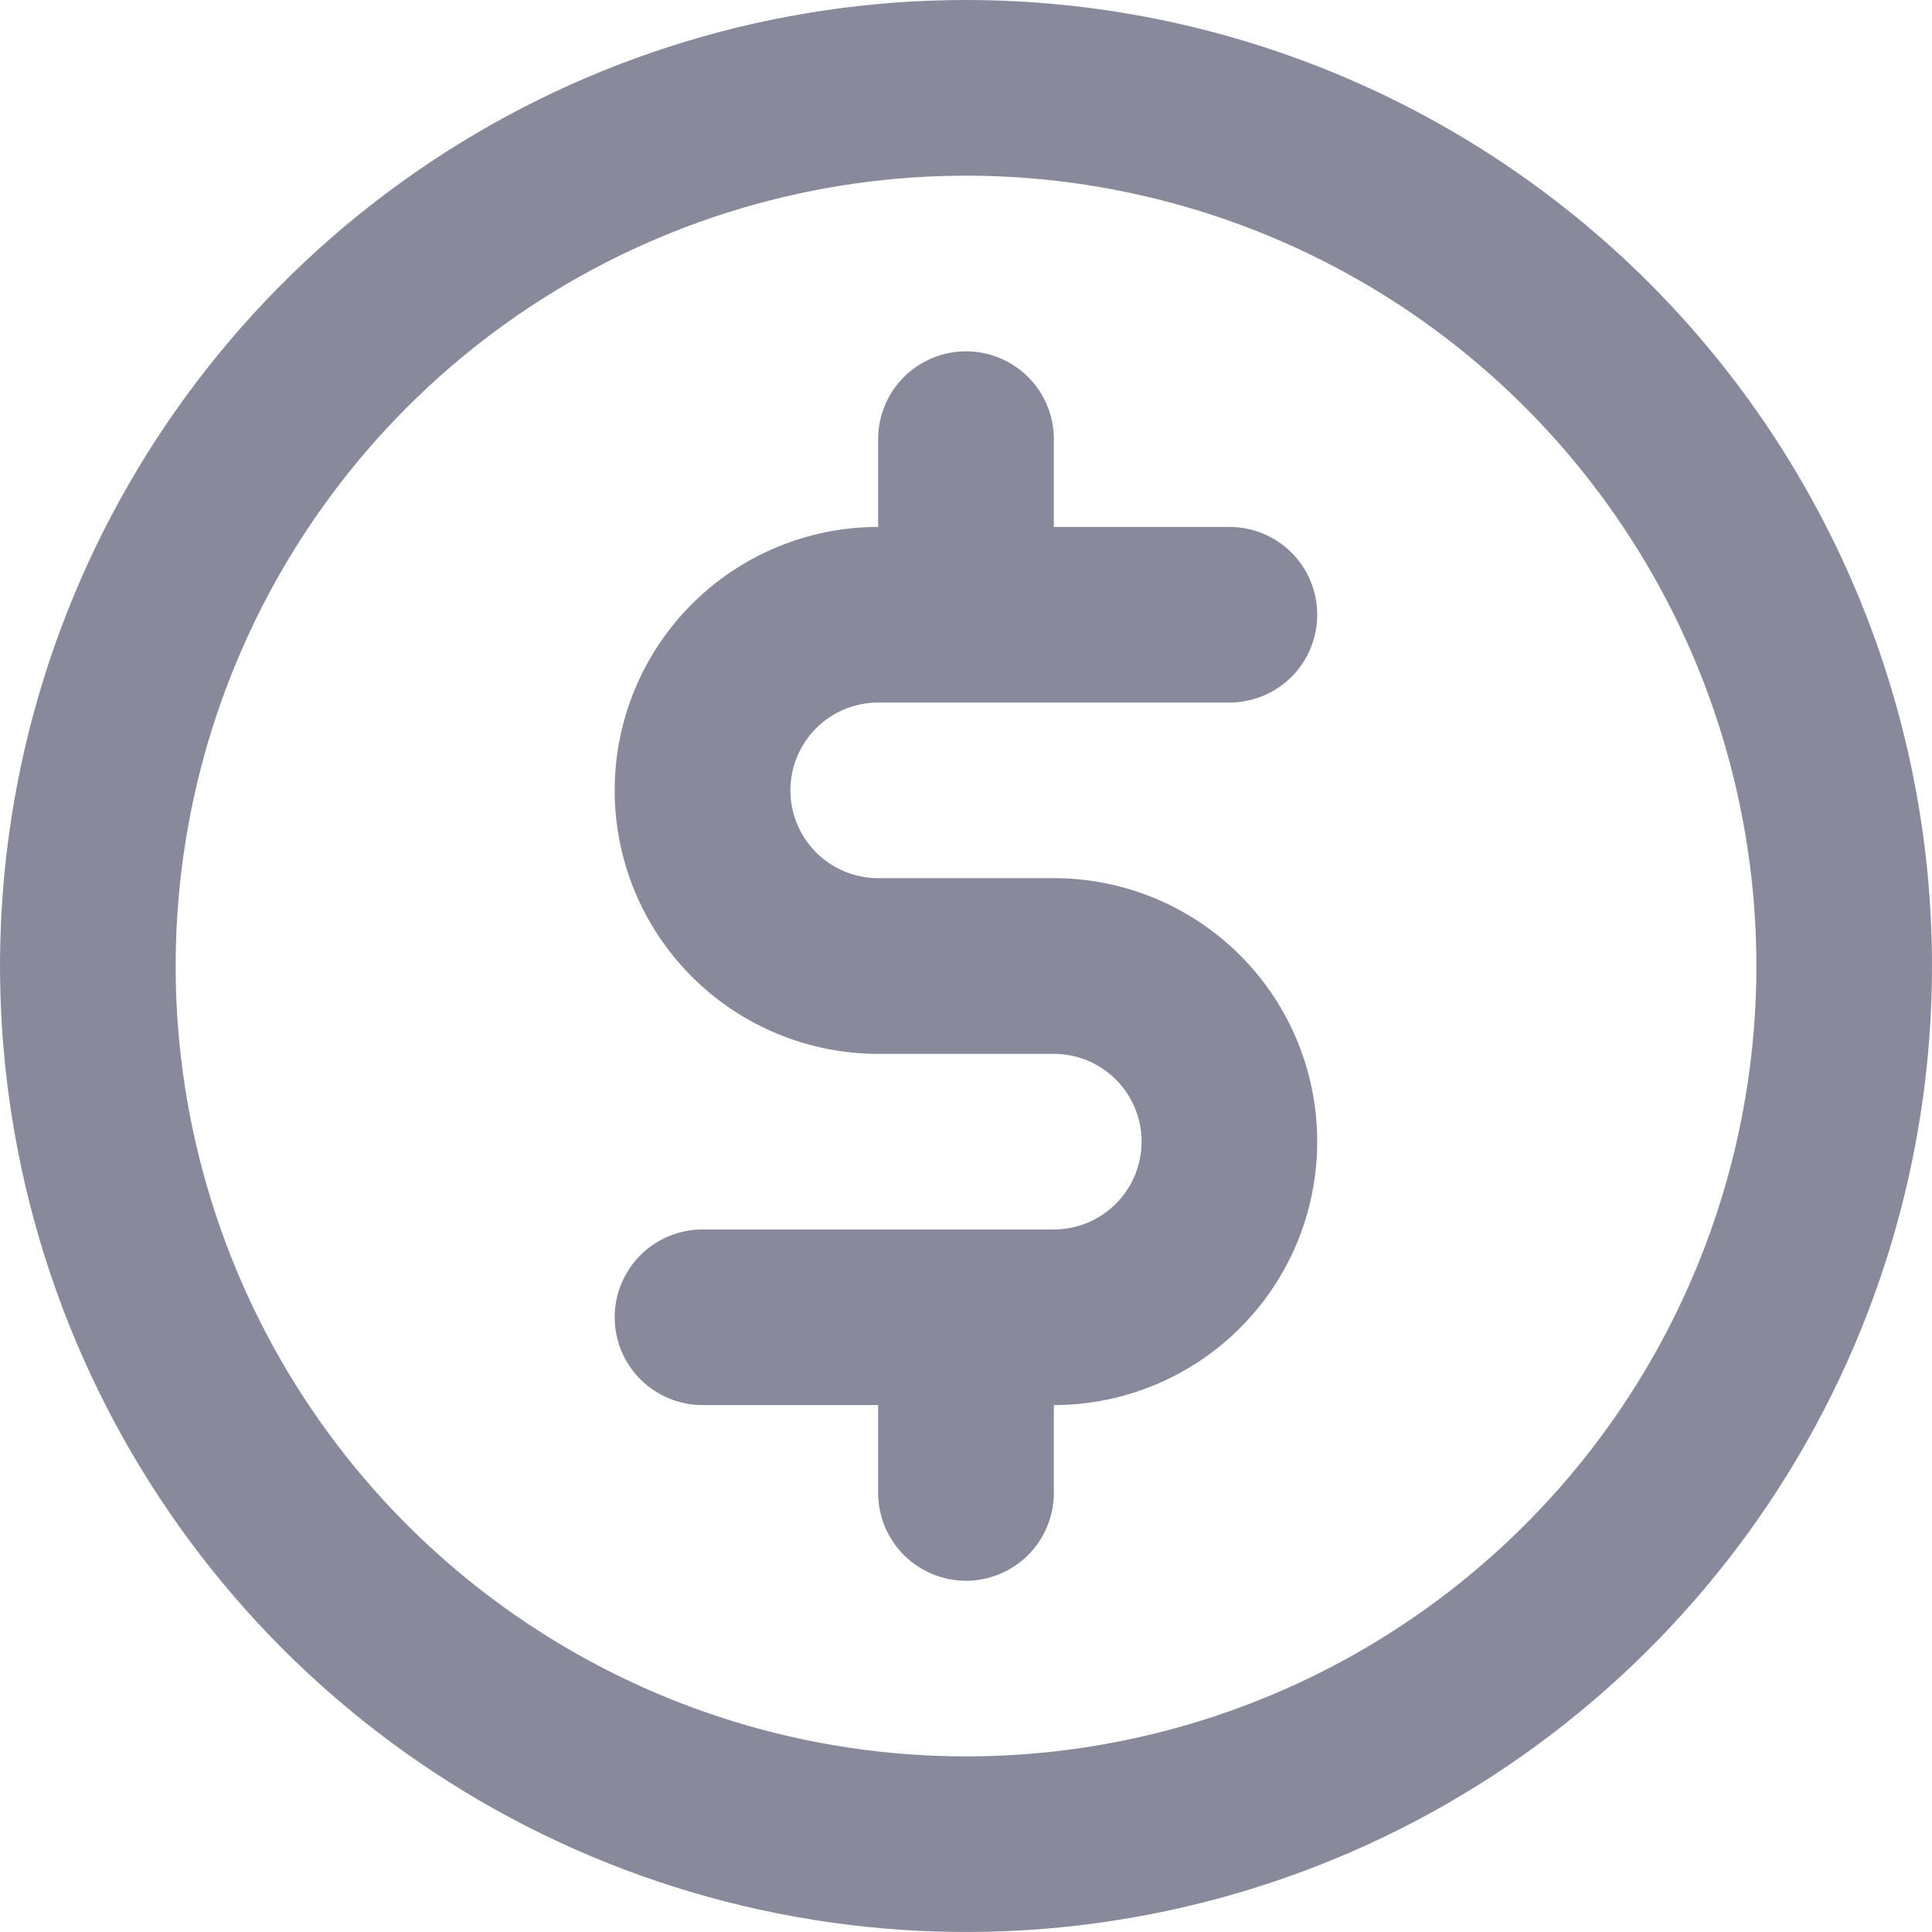 <svg width="19" height="19" viewBox="0 0 19 19" fill="none" xmlns="http://www.w3.org/2000/svg">
<path d="M8.636 6.909H12.091C12.32 6.909 12.54 6.818 12.702 6.656C12.864 6.494 12.954 6.274 12.954 6.045C12.954 5.816 12.864 5.597 12.702 5.435C12.54 5.273 12.32 5.182 12.091 5.182H10.364V4.318C10.364 4.089 10.273 3.869 10.111 3.708C9.949 3.546 9.729 3.455 9.5 3.455C9.271 3.455 9.051 3.546 8.889 3.708C8.727 3.869 8.636 4.089 8.636 4.318V5.182C7.949 5.182 7.29 5.455 6.804 5.941C6.318 6.427 6.045 7.086 6.045 7.773C6.045 8.46 6.318 9.119 6.804 9.605C7.29 10.091 7.949 10.364 8.636 10.364H10.364C10.593 10.364 10.812 10.455 10.974 10.617C11.136 10.779 11.227 10.998 11.227 11.227C11.227 11.456 11.136 11.676 10.974 11.838C10.812 12 10.593 12.091 10.364 12.091H6.909C6.68 12.091 6.46 12.182 6.298 12.344C6.136 12.506 6.045 12.726 6.045 12.954C6.045 13.184 6.136 13.403 6.298 13.565C6.46 13.727 6.68 13.818 6.909 13.818H8.636V14.682C8.636 14.911 8.727 15.13 8.889 15.293C9.051 15.454 9.271 15.546 9.5 15.546C9.729 15.546 9.949 15.454 10.111 15.293C10.273 15.13 10.364 14.911 10.364 14.682V13.818C11.051 13.818 11.71 13.545 12.196 13.059C12.682 12.573 12.954 11.914 12.954 11.227C12.954 10.54 12.682 9.881 12.196 9.395C11.71 8.909 11.051 8.636 10.364 8.636H8.636C8.407 8.636 8.188 8.545 8.026 8.383C7.864 8.221 7.773 8.002 7.773 7.773C7.773 7.544 7.864 7.324 8.026 7.162C8.188 7 8.407 6.909 8.636 6.909ZM9.5 0C7.621 0 5.784 0.557 4.222 1.601C2.66 2.645 1.442 4.129 0.723 5.865C0.004 7.6 -0.184 9.511 0.183 11.353C0.549 13.196 1.454 14.889 2.782 16.218C4.111 17.546 5.804 18.451 7.647 18.817C9.489 19.184 11.4 18.996 13.136 18.277C14.871 17.558 16.355 16.34 17.399 14.778C18.443 13.216 19 11.379 19 9.5C19 6.98 17.999 4.564 16.218 2.782C14.436 1.001 12.02 0 9.5 0ZM9.5 17.273C7.963 17.273 6.46 16.817 5.182 15.963C3.903 15.109 2.907 13.895 2.319 12.475C1.731 11.054 1.577 9.491 1.877 7.984C2.177 6.476 2.917 5.091 4.004 4.004C5.091 2.917 6.476 2.177 7.984 1.877C9.491 1.577 11.054 1.731 12.475 2.319C13.895 2.907 15.109 3.903 15.963 5.182C16.817 6.46 17.273 7.963 17.273 9.5C17.273 11.562 16.454 13.539 14.996 14.996C13.539 16.454 11.562 17.273 9.5 17.273Z" fill="#888A9C"/>
</svg>
